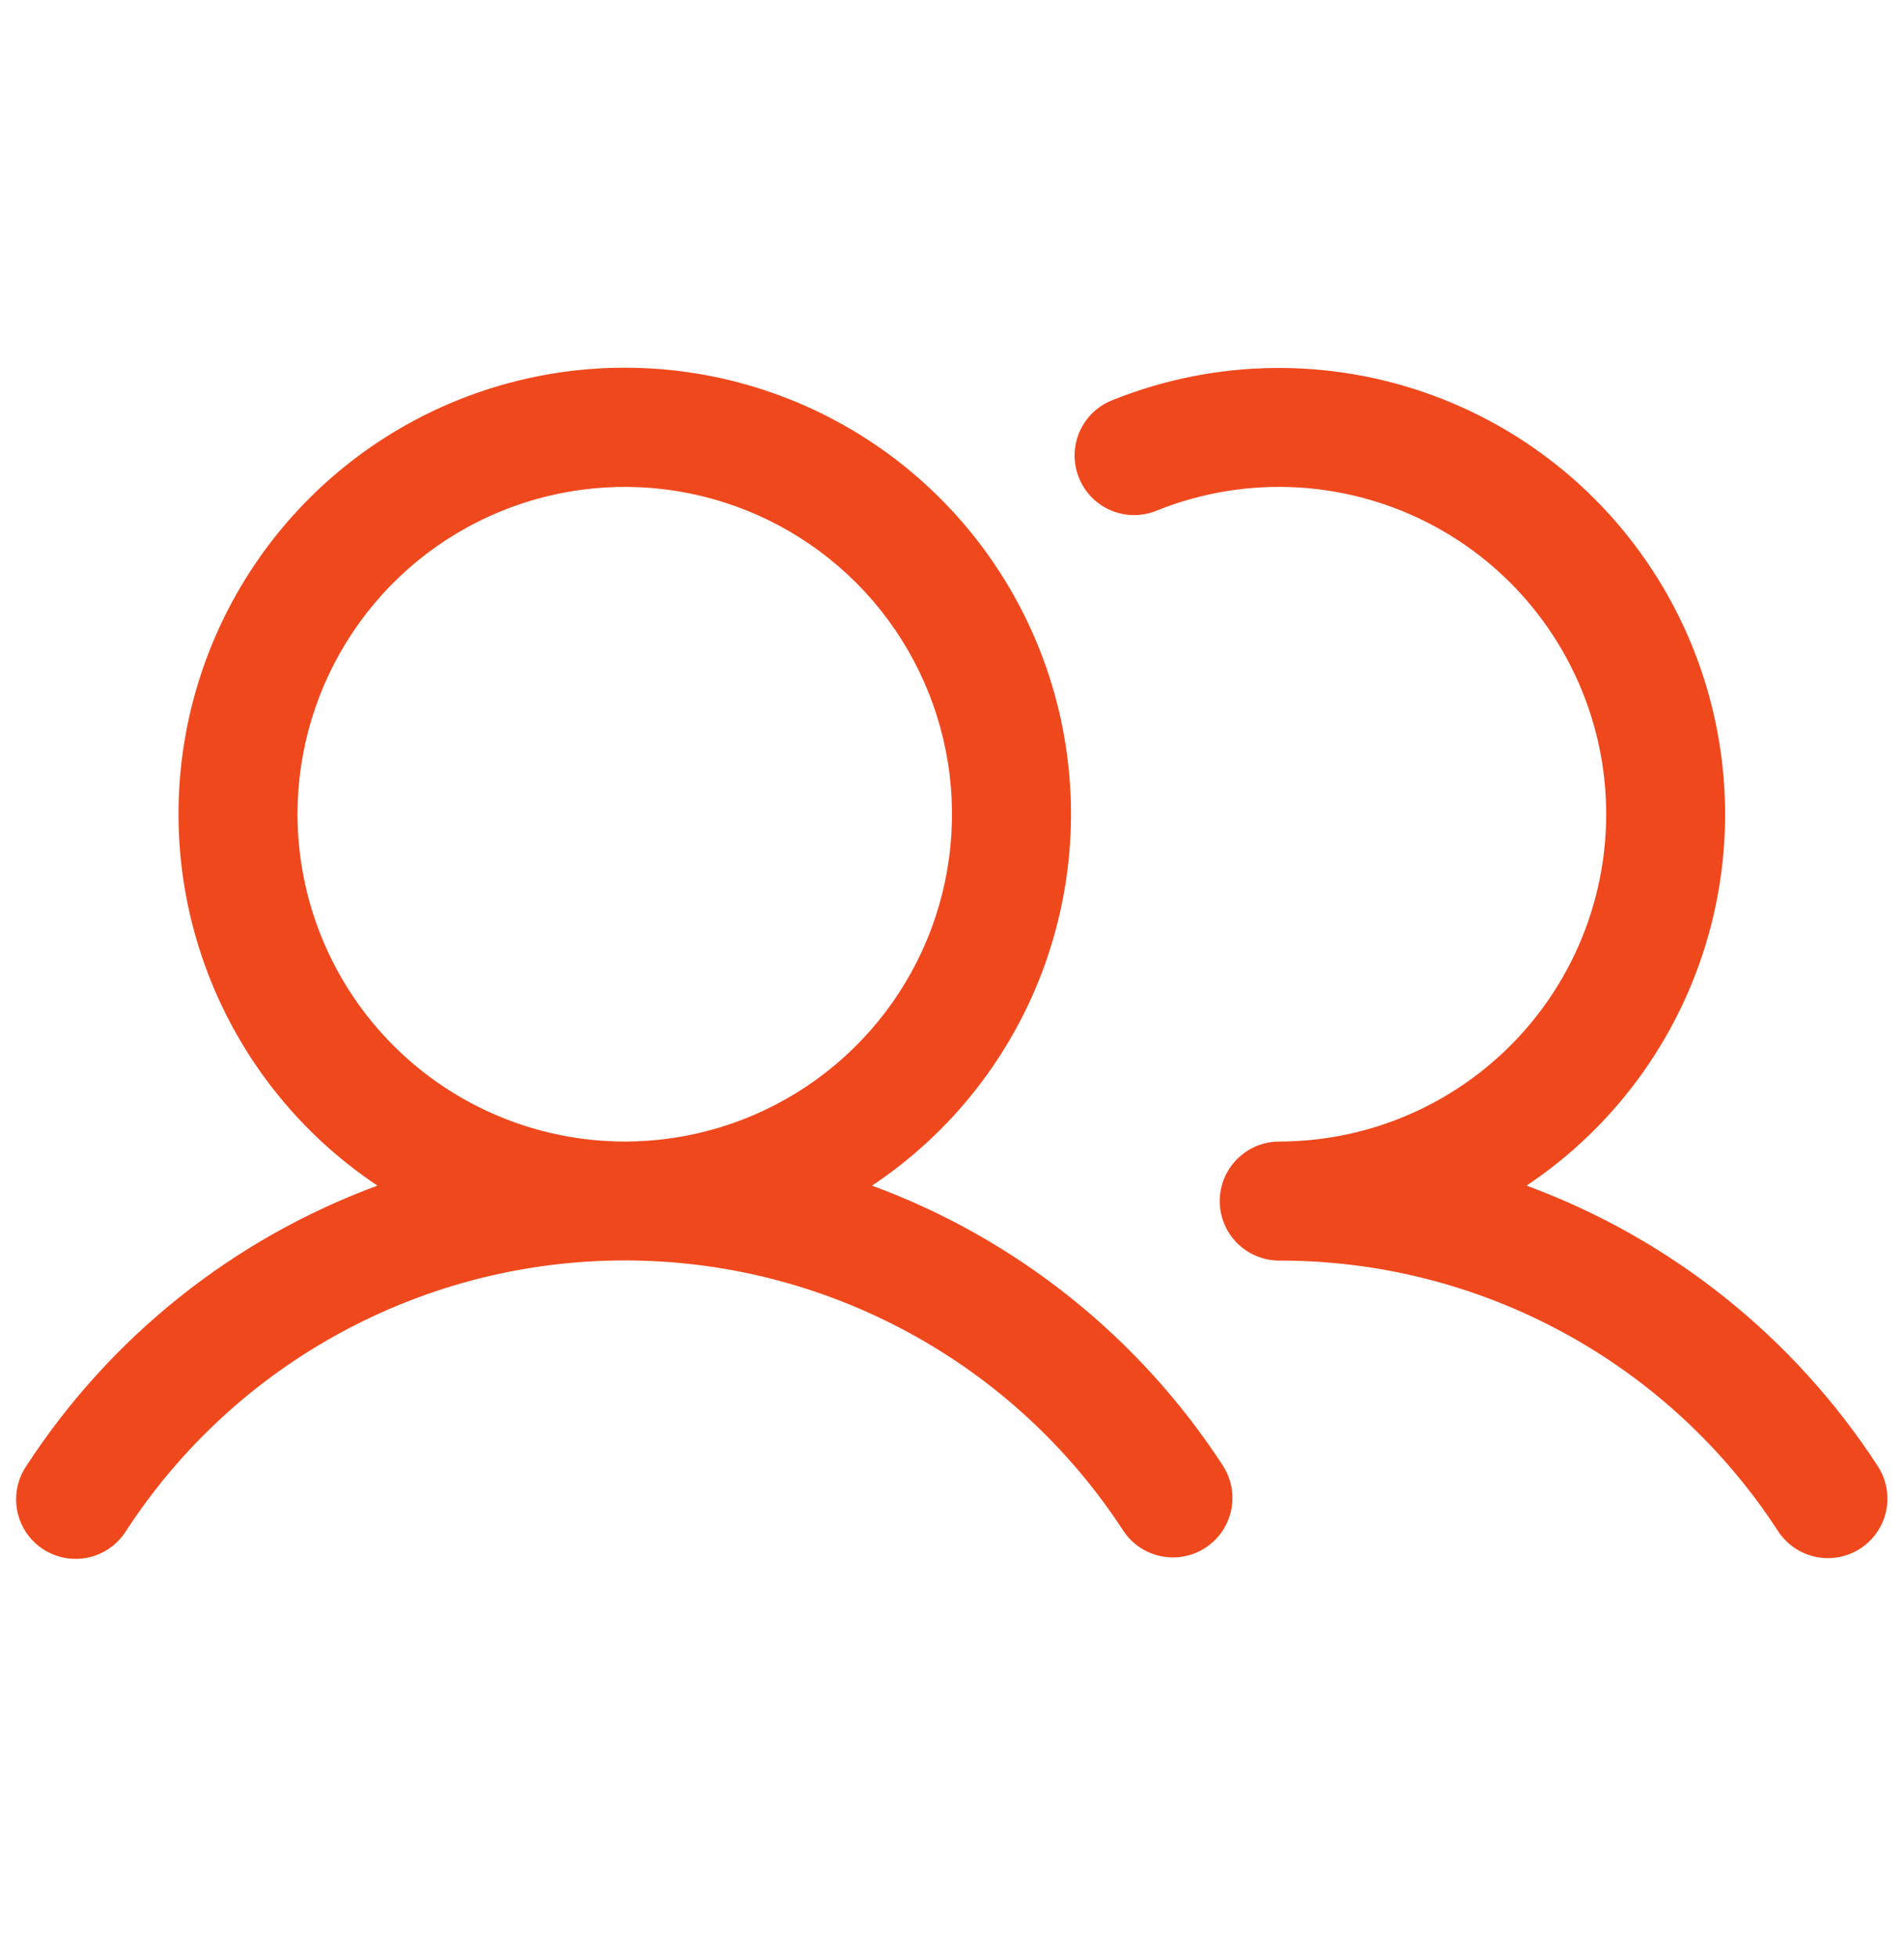 <svg width="36" height="37" viewBox="0 0 36 37" fill="none" xmlns="http://www.w3.org/2000/svg">
<path d="M16.488 22.412C17.996 21.408 19.141 19.945 19.753 18.241C20.365 16.536 20.413 14.68 19.889 12.946C19.364 11.212 18.296 9.693 16.841 8.613C15.387 7.534 13.624 6.951 11.812 6.951C10.001 6.951 8.238 7.534 6.783 8.613C5.329 9.693 4.26 11.212 3.736 12.946C3.212 14.68 3.259 16.536 3.872 18.241C4.484 19.945 5.629 21.408 7.137 22.412C4.409 23.417 2.08 25.277 0.496 27.715C0.413 27.838 0.355 27.977 0.326 28.123C0.297 28.27 0.298 28.42 0.327 28.566C0.357 28.712 0.415 28.851 0.499 28.975C0.583 29.098 0.69 29.203 0.815 29.285C0.94 29.366 1.08 29.422 1.226 29.449C1.373 29.476 1.524 29.474 1.669 29.442C1.815 29.41 1.953 29.35 2.075 29.264C2.197 29.178 2.301 29.07 2.381 28.944C3.402 27.372 4.8 26.081 6.447 25.188C8.094 24.294 9.938 23.826 11.812 23.826C13.686 23.826 15.531 24.294 17.178 25.188C18.825 26.081 20.223 27.372 21.244 28.944C21.409 29.189 21.664 29.359 21.954 29.418C22.243 29.477 22.544 29.419 22.792 29.258C23.04 29.096 23.214 28.844 23.277 28.555C23.34 28.266 23.286 27.964 23.128 27.715C21.545 25.277 19.216 23.417 16.488 22.412ZM5.625 15.392C5.625 14.168 5.988 12.972 6.668 11.954C7.348 10.936 8.314 10.143 9.445 9.675C10.575 9.207 11.819 9.084 13.02 9.323C14.22 9.562 15.322 10.151 16.188 11.016C17.053 11.882 17.642 12.984 17.881 14.184C18.12 15.385 17.997 16.629 17.529 17.759C17.061 18.89 16.267 19.856 15.25 20.536C14.232 21.216 13.036 21.579 11.812 21.579C10.172 21.577 8.599 20.925 7.439 19.765C6.279 18.605 5.627 17.032 5.625 15.392ZM35.176 29.271C34.926 29.434 34.621 29.491 34.33 29.43C34.038 29.368 33.782 29.193 33.619 28.944C32.599 27.372 31.201 26.08 29.554 25.187C27.906 24.293 26.061 23.826 24.187 23.829C23.889 23.829 23.603 23.71 23.392 23.5C23.181 23.289 23.062 23.002 23.062 22.704C23.062 22.406 23.181 22.119 23.392 21.909C23.603 21.698 23.889 21.579 24.187 21.579C25.099 21.578 25.998 21.376 26.822 20.987C27.646 20.598 28.374 20.032 28.954 19.329C29.534 18.626 29.952 17.804 30.177 16.921C30.402 16.038 30.43 15.117 30.258 14.222C30.085 13.327 29.717 12.481 29.18 11.745C28.643 11.009 27.951 10.4 27.151 9.963C26.352 9.526 25.465 9.271 24.556 9.215C23.646 9.16 22.736 9.307 21.89 9.644C21.752 9.704 21.603 9.735 21.453 9.737C21.302 9.738 21.153 9.709 21.014 9.652C20.875 9.594 20.749 9.51 20.643 9.403C20.538 9.296 20.454 9.169 20.399 9.029C20.343 8.89 20.316 8.74 20.318 8.59C20.321 8.44 20.354 8.292 20.415 8.154C20.476 8.017 20.564 7.893 20.674 7.79C20.784 7.688 20.913 7.608 21.054 7.556C22.991 6.783 25.146 6.756 27.102 7.478C29.058 8.2 30.678 9.621 31.648 11.467C32.619 13.313 32.871 15.453 32.357 17.474C31.842 19.495 30.598 21.254 28.863 22.412C31.591 23.417 33.92 25.277 35.504 27.715C35.666 27.964 35.724 28.269 35.662 28.561C35.601 28.853 35.426 29.108 35.176 29.271Z" fill="#F0481D"/>
</svg>
